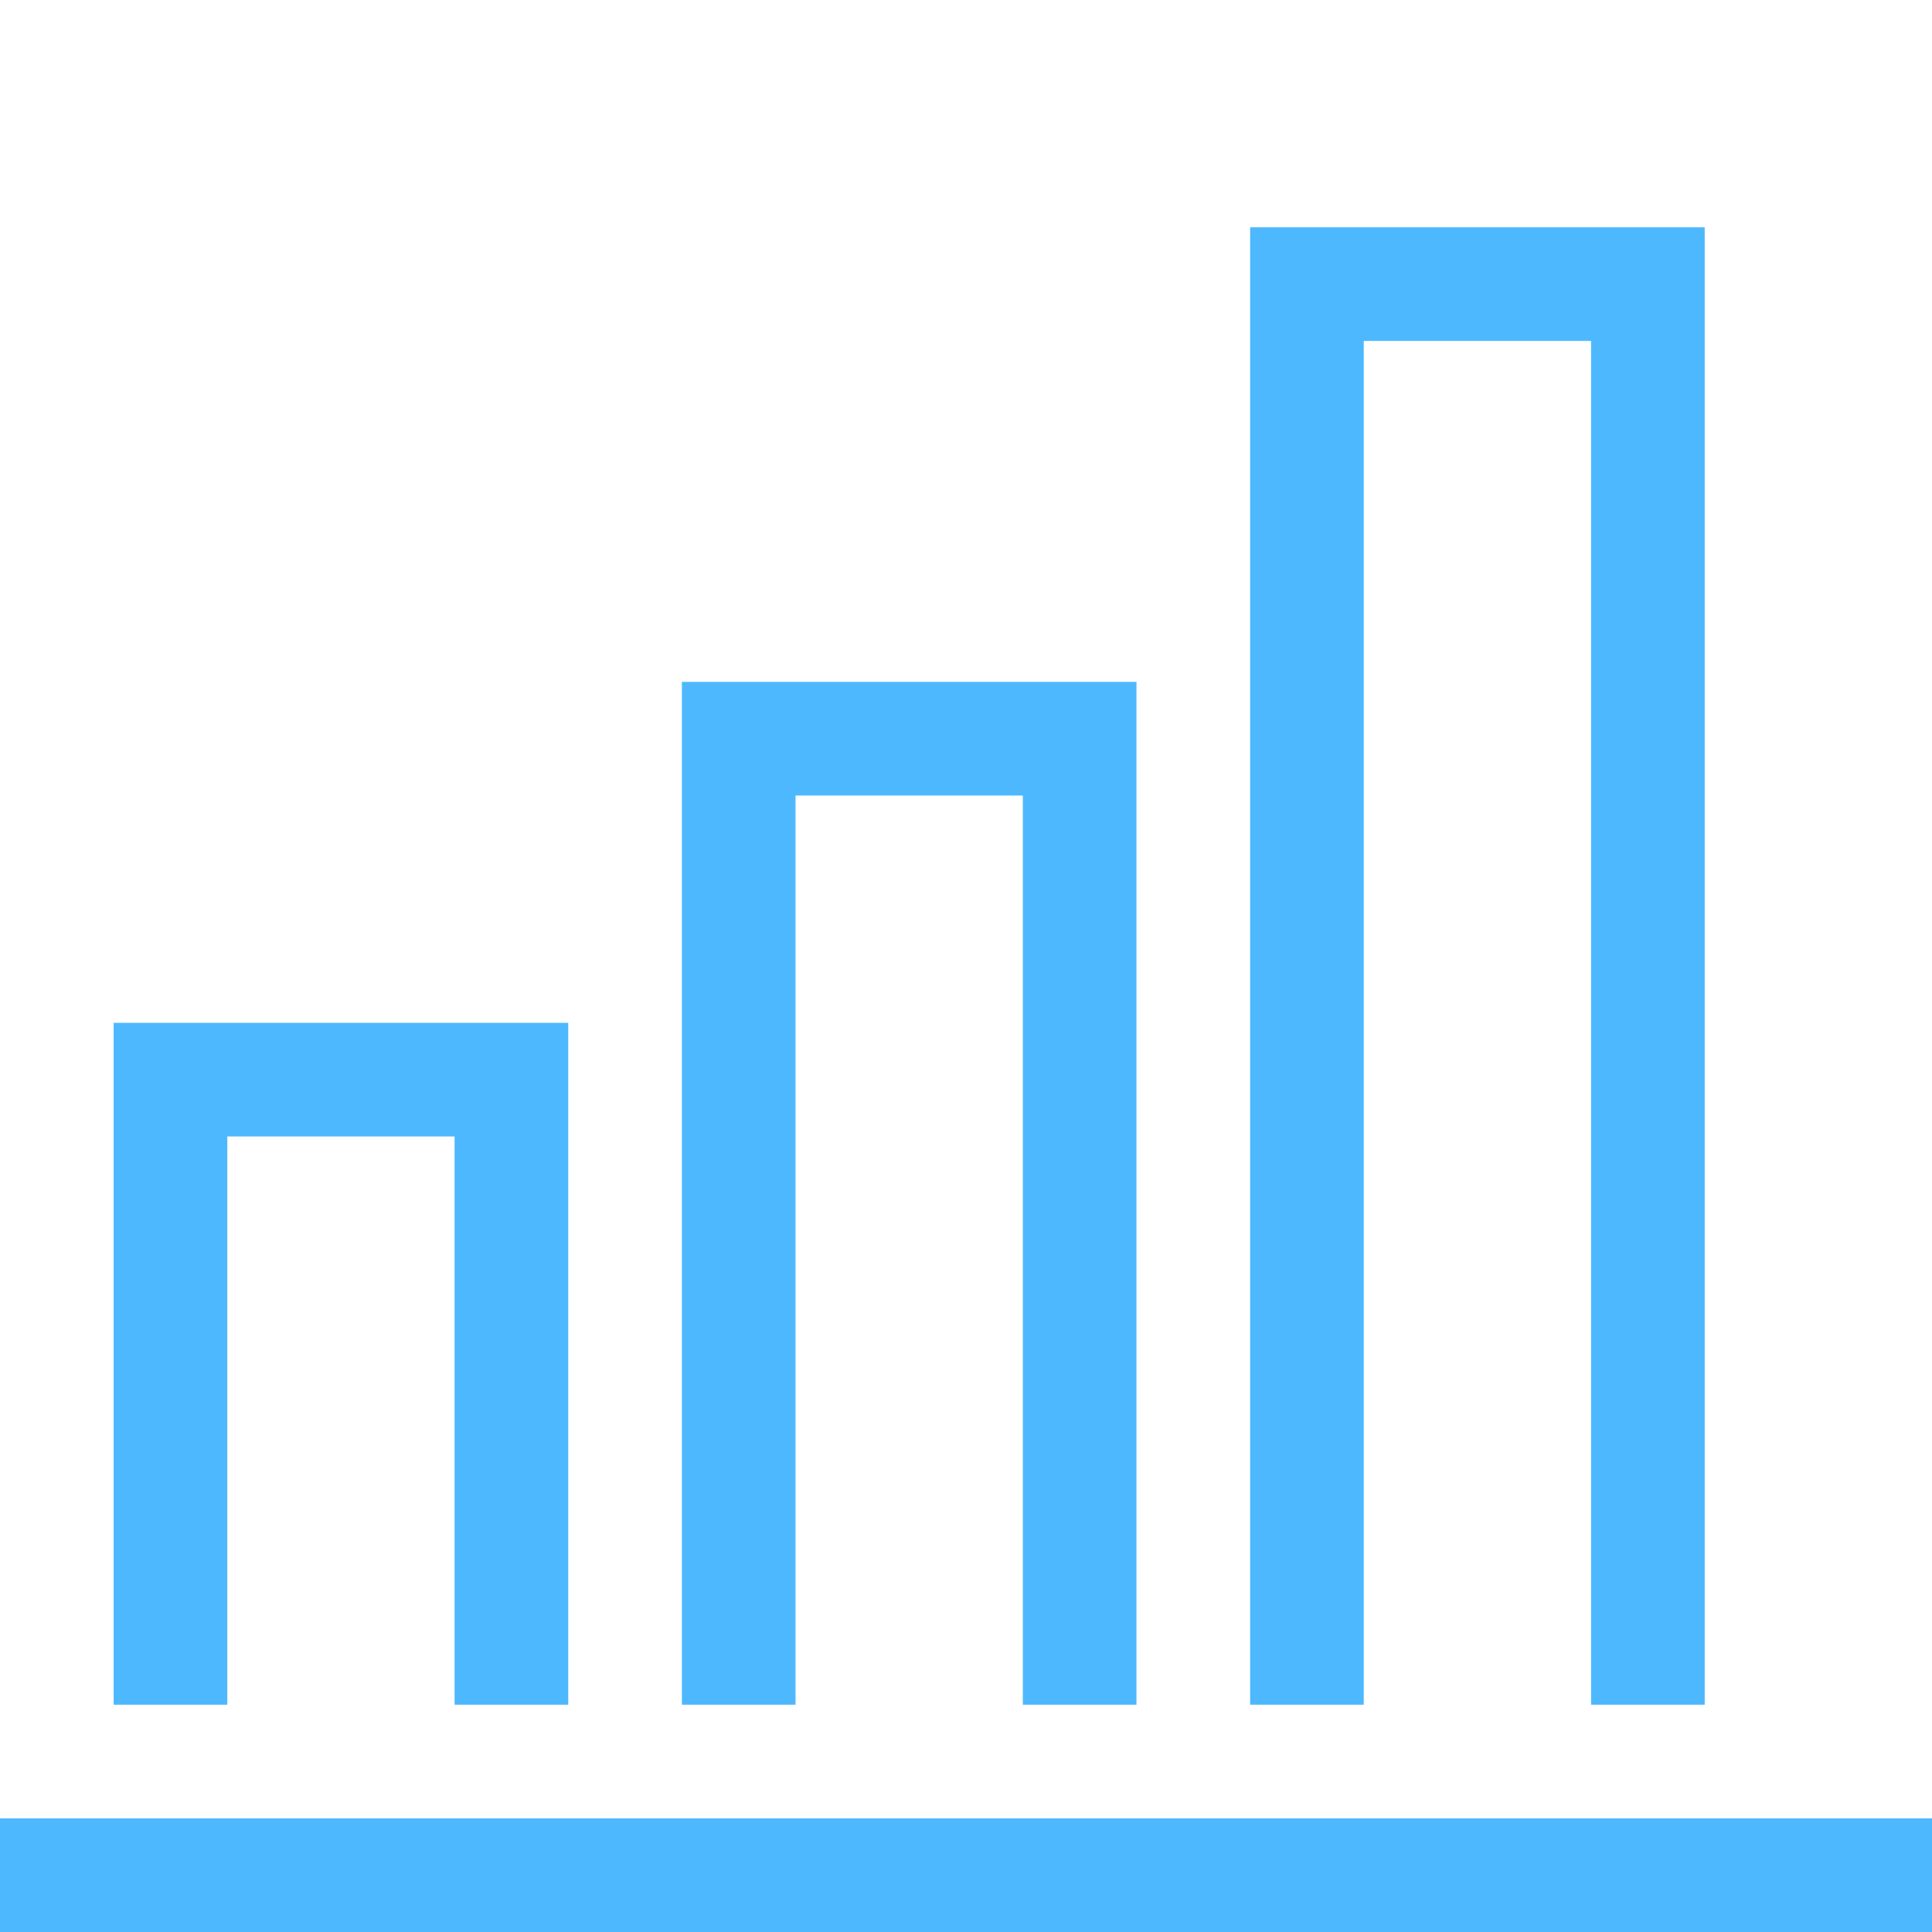 <!DOCTYPE svg PUBLIC "-//W3C//DTD SVG 1.1//EN" "http://www.w3.org/Graphics/SVG/1.1/DTD/svg11.dtd">
<!-- Uploaded to: SVG Repo, www.svgrepo.com, Transformed by: SVG Repo Mixer Tools -->
<svg width="64px" height="64px" viewBox="0 0 17 17" version="1.1" xmlns="http://www.w3.org/2000/svg" xmlns:xlink="http://www.w3.org/1999/xlink" fill="#000000">
<g id="SVGRepo_bgCarrier" stroke-width="0"/>
<g id="SVGRepo_tracerCarrier" stroke-linecap="round" stroke-linejoin="round"/>
<g id="SVGRepo_iconCarrier"> <path d="M17 16v1h-17v-1h17zM2 10h2v5h1v-6h-4v6h1v-5zM7 7h2v8h1v-9h-4v9h1v-8zM12 3h2v12h1v-13h-4v13h1v-12z" fill="#4eb8fe"/> </g>
</svg>